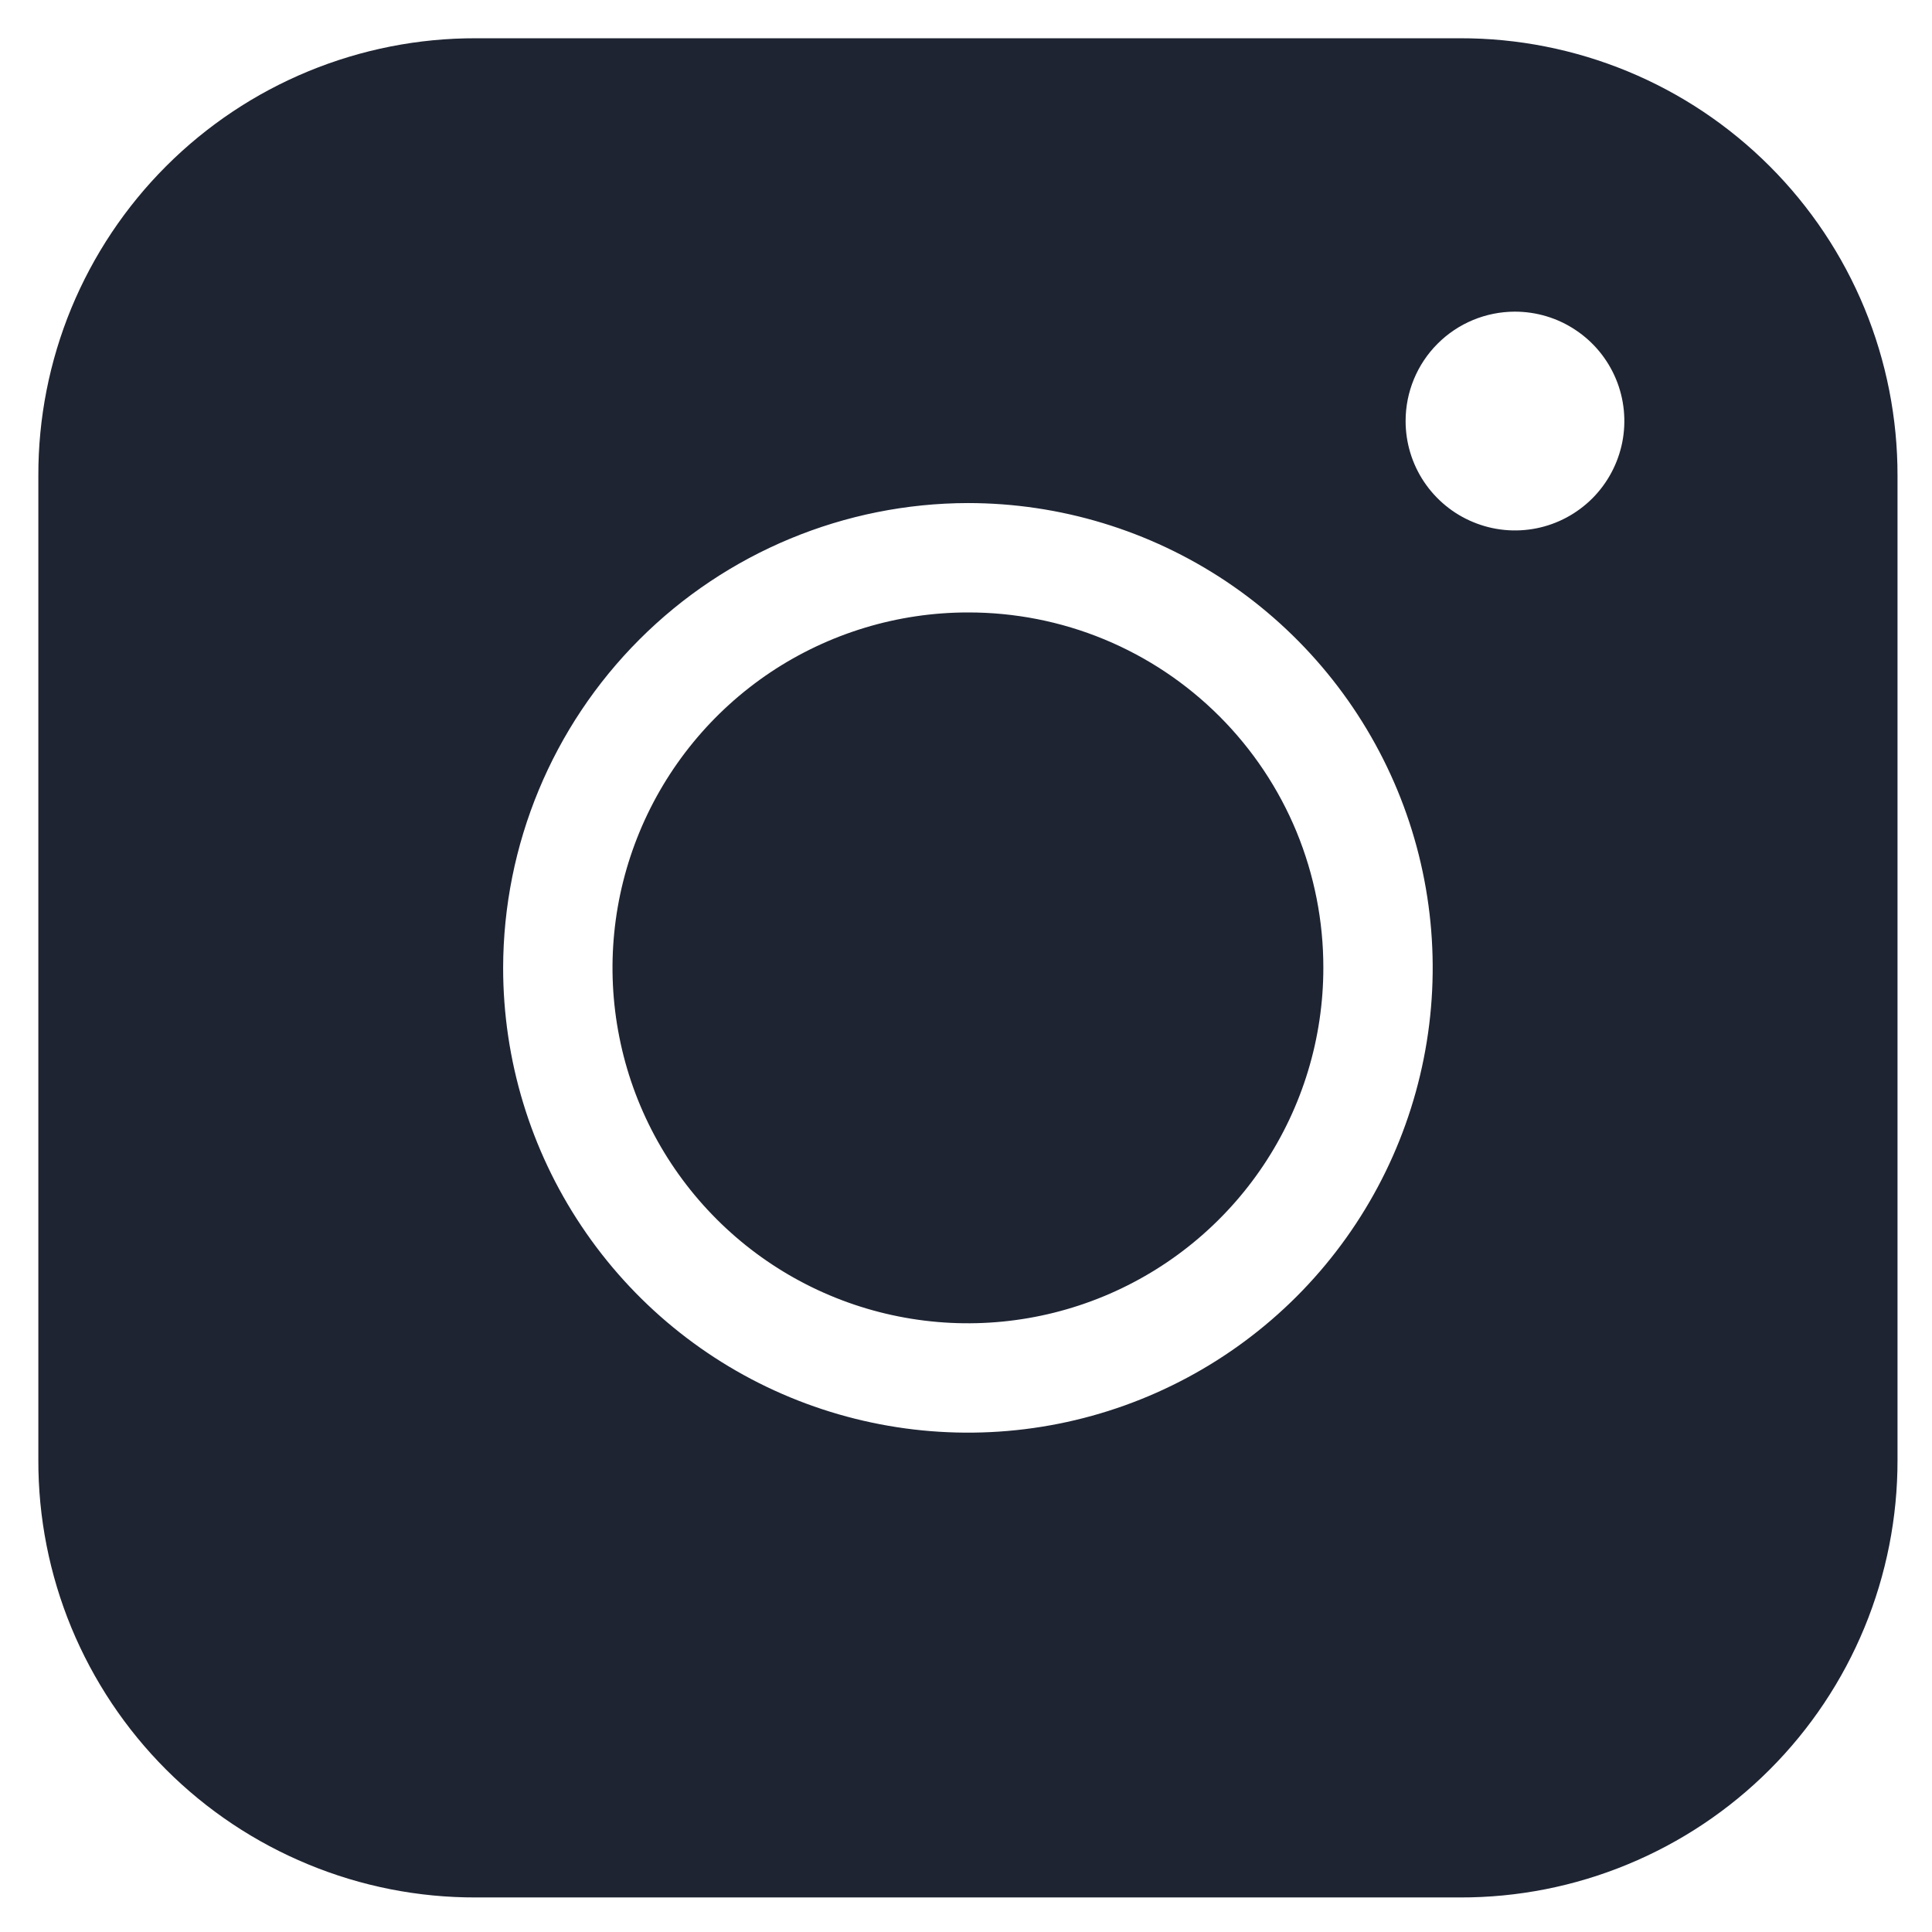 <svg width="26" height="26" viewBox="0 0 26 26" fill="none" xmlns="http://www.w3.org/2000/svg">
<g clip-path="url(#clip0_585_644)">
<path d="M6.403 0.515C5.629 0.513 4.863 0.665 4.148 0.96C3.433 1.255 2.783 1.689 2.236 2.236C1.689 2.783 1.256 3.432 0.96 4.147C0.665 4.862 0.514 5.629 0.516 6.402V19.648C0.514 20.422 0.665 21.188 0.96 21.903C1.256 22.618 1.689 23.268 2.236 23.815C2.783 24.362 3.433 24.795 4.148 25.09C4.863 25.386 5.629 25.537 6.403 25.535H19.649C20.422 25.537 21.189 25.386 21.904 25.09C22.619 24.795 23.268 24.362 23.815 23.815C24.362 23.268 24.796 22.618 25.091 21.903C25.386 21.188 25.537 20.422 25.536 19.648V6.402C25.537 5.629 25.386 4.862 25.091 4.147C24.796 3.432 24.362 2.783 23.815 2.236C23.268 1.689 22.619 1.255 21.904 0.96C21.189 0.665 20.422 0.513 19.649 0.515H6.403ZM20.385 4.194C20.676 4.194 20.961 4.279 21.203 4.441C21.446 4.602 21.635 4.832 21.747 5.101C21.859 5.37 21.888 5.666 21.832 5.951C21.775 6.237 21.635 6.5 21.43 6.706C21.224 6.912 20.962 7.053 20.676 7.11C20.39 7.167 20.094 7.138 19.825 7.026C19.556 6.915 19.326 6.726 19.164 6.484C19.002 6.242 18.916 5.957 18.916 5.666C18.916 5.276 19.07 4.902 19.346 4.626C19.621 4.35 19.995 4.195 20.385 4.194ZM13.026 6.77C14.263 6.77 15.472 7.137 16.501 7.824C17.529 8.512 18.331 9.489 18.805 10.632C19.278 11.774 19.402 13.032 19.16 14.245C18.919 15.459 18.323 16.573 17.449 17.448C16.574 18.323 15.459 18.919 14.246 19.16C13.033 19.401 11.775 19.277 10.632 18.804C9.489 18.331 8.512 17.529 7.825 16.5C7.137 15.472 6.771 14.262 6.771 13.025C6.774 11.367 7.433 9.778 8.606 8.605C9.778 7.433 11.368 6.773 13.026 6.77ZM13.026 8.242C12.08 8.242 11.155 8.523 10.368 9.048C9.582 9.574 8.969 10.321 8.607 11.195C8.245 12.069 8.15 13.03 8.335 13.958C8.519 14.886 8.975 15.738 9.644 16.407C10.312 17.076 11.165 17.532 12.092 17.716C13.02 17.901 13.982 17.806 14.856 17.444C15.73 17.082 16.477 16.469 17.003 15.682C17.528 14.896 17.809 13.971 17.809 13.025C17.81 12.397 17.687 11.774 17.448 11.193C17.208 10.612 16.855 10.084 16.411 9.64C15.966 9.195 15.439 8.843 14.858 8.603C14.277 8.363 13.654 8.241 13.026 8.242Z" fill="#1E2432"/>
</g>
<defs>
<clipPath id="clip0_585_644">
<rect width="26" height="26" fill="white"/>
</clipPath>
</defs>
</svg>
